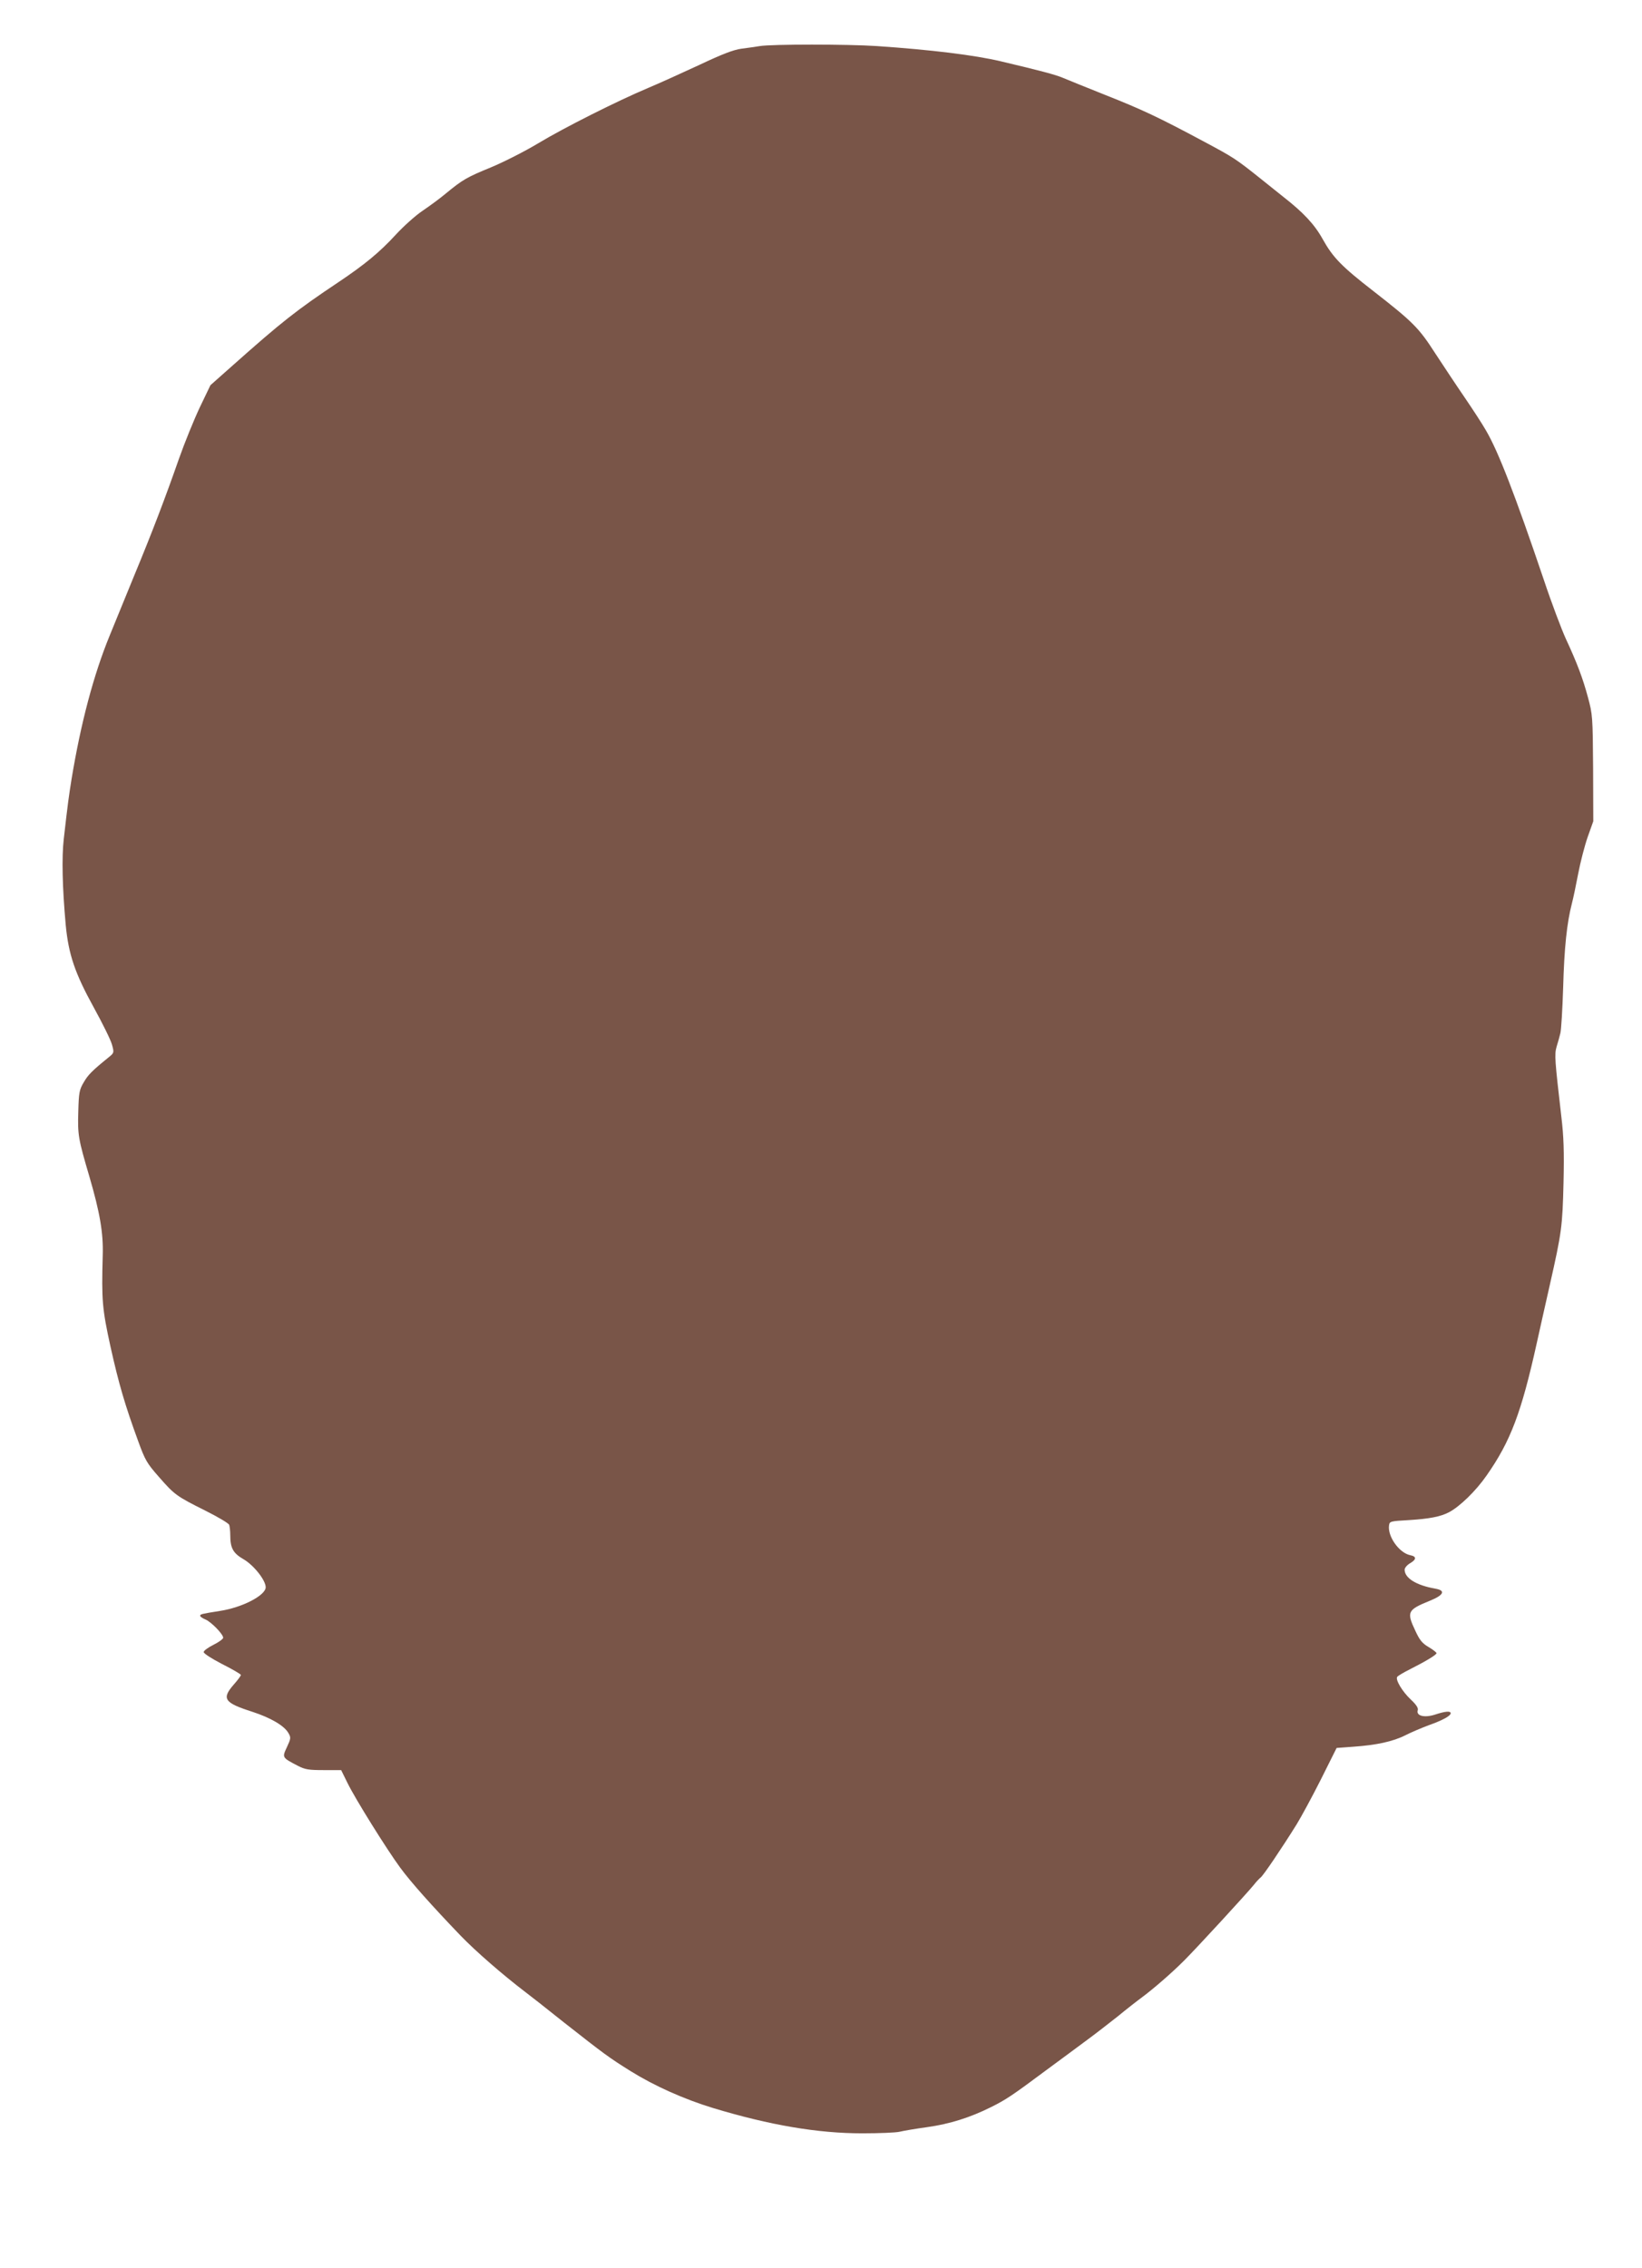 <?xml version="1.0" standalone="no"?>
<!DOCTYPE svg PUBLIC "-//W3C//DTD SVG 20010904//EN"
 "http://www.w3.org/TR/2001/REC-SVG-20010904/DTD/svg10.dtd">
<svg version="1.0" xmlns="http://www.w3.org/2000/svg"
 width="927pt" height="1280pt" viewBox="0 0 927 1280"
 preserveAspectRatio="xMidYMid meet">
<g transform="translate(0,1280) scale(0.1,-0.1)"
fill="#795548" stroke="none">
<path d="M4290 12540 c-25 -4 -72 -11 -105 -15 -44 -6 -107 -30 -236 -91 -97
-45 -227 -104 -289 -130 -176 -74 -476 -225 -622 -313 -73 -44 -193 -105 -265
-135 -139 -57 -161 -70 -256 -148 -32 -27 -92 -71 -132 -98 -40 -27 -108 -88
-151 -135 -91 -99 -176 -169 -324 -268 -238 -159 -319 -223 -598 -471 l-124
-110 -60 -125 c-33 -70 -86 -200 -118 -291 -77 -220 -150 -412 -255 -665 -47
-115 -108 -264 -135 -330 -92 -224 -164 -497 -216 -812 -15 -95 -20 -126 -44
-338 -12 -104 -8 -274 11 -485 16 -167 52 -273 159 -467 49 -89 95 -182 102
-208 13 -46 12 -47 -17 -71 -94 -76 -118 -100 -142 -142 -25 -42 -28 -57 -31
-166 -4 -131 0 -154 62 -364 60 -205 80 -321 76 -447 -7 -255 -3 -301 44 -516
47 -211 82 -330 156 -532 39 -108 50 -126 116 -201 89 -102 100 -110 262 -191
72 -36 133 -72 136 -81 3 -9 6 -35 6 -58 0 -73 16 -102 75 -136 57 -33 125
-118 125 -158 0 -46 -133 -115 -260 -134 -101 -16 -110 -18 -110 -27 0 -5 13
-14 30 -21 33 -14 100 -83 100 -103 0 -7 -25 -25 -55 -40 -30 -15 -55 -33 -55
-41 0 -8 45 -37 105 -68 58 -29 105 -57 105 -61 0 -5 -18 -29 -40 -54 -70 -80
-55 -103 105 -154 104 -34 181 -79 204 -121 14 -24 13 -31 -9 -78 -28 -60 -28
-59 62 -106 41 -21 61 -24 145 -24 l99 0 36 -73 c44 -90 222 -375 297 -477 60
-82 178 -214 341 -384 87 -90 239 -222 369 -321 14 -10 112 -87 216 -170 228
-179 252 -197 377 -275 132 -82 299 -157 463 -207 321 -97 591 -143 844 -143
95 0 190 4 210 9 20 5 90 17 156 26 127 18 242 54 360 113 84 42 115 62 315
211 85 63 189 139 230 170 41 30 117 89 169 130 51 42 114 91 140 110 63 47
164 134 236 206 73 73 360 385 395 429 13 17 30 34 36 39 13 7 121 167 205
302 24 39 85 151 135 250 l90 180 95 7 c129 9 223 29 294 65 33 17 93 42 133
57 76 27 122 52 122 67 0 14 -32 11 -89 -8 -60 -19 -107 -7 -97 25 4 12 -8 31
-39 60 -48 45 -88 112 -77 128 4 6 36 25 72 43 93 47 150 82 150 91 0 4 -20
20 -44 34 -36 21 -51 39 -75 91 -51 108 -46 119 82 171 79 32 90 58 30 68
-108 19 -173 60 -173 107 0 10 13 26 30 36 38 22 38 39 1 46 -62 13 -128 106
-119 168 3 23 7 24 113 30 113 7 177 19 225 44 61 32 152 120 213 208 135 193
196 354 283 747 19 85 52 234 74 330 67 296 71 329 77 575 4 177 1 262 -12
370 -37 322 -40 353 -27 398 7 23 17 57 21 75 5 18 12 135 16 260 6 223 21
363 49 472 8 30 24 107 36 170 12 63 36 156 53 205 l32 90 -1 300 c-2 291 -3
303 -29 399 -29 108 -61 193 -125 331 -23 50 -80 200 -125 335 -162 478 -256
722 -326 841 -21 37 -76 121 -121 187 -46 67 -120 179 -166 249 -92 143 -124
175 -347 349 -182 141 -230 191 -288 295 -46 83 -109 150 -223 239 -17 14 -74
59 -125 100 -143 114 -152 120 -324 212 -256 137 -348 180 -555 262 -107 43
-215 86 -240 97 -43 18 -126 40 -350 93 -148 35 -392 65 -700 86 -165 11 -592
11 -660 0z"/>
</g>
</svg>
